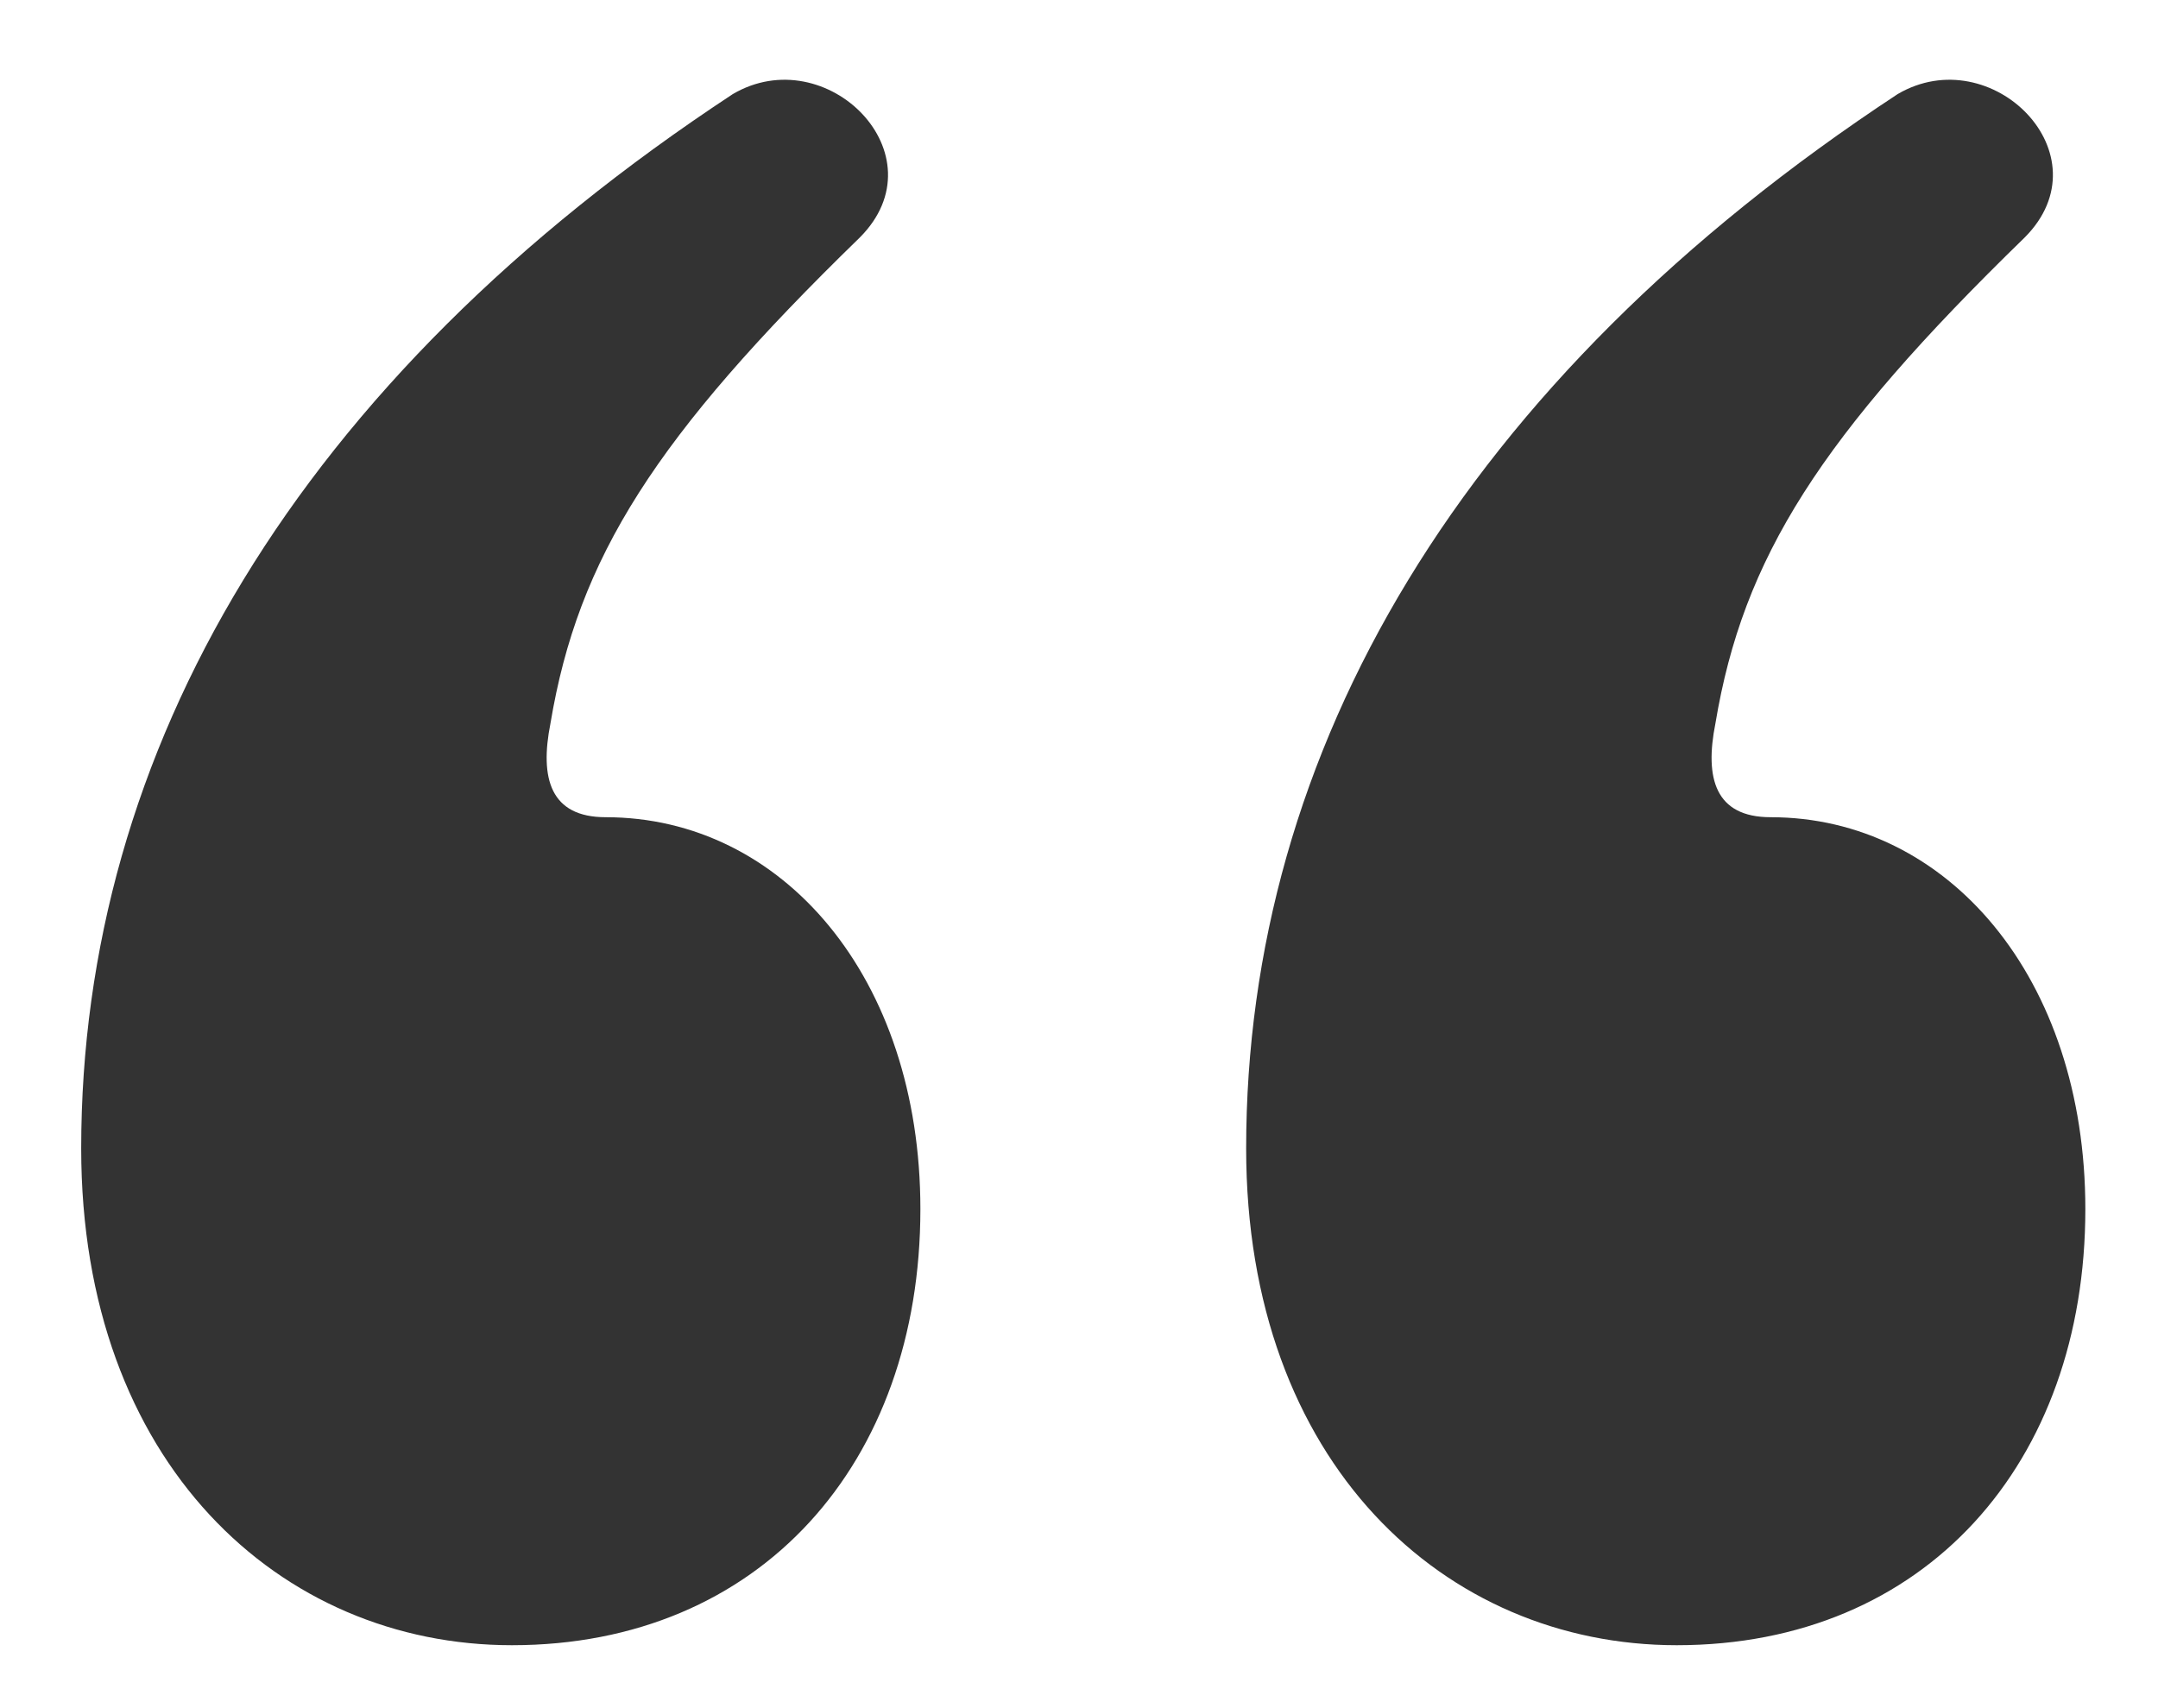 <svg width="24" height="19" viewBox="0 0 24 19" fill="none" xmlns="http://www.w3.org/2000/svg">
<path d="M8.149 1.047C3.298 4.239 0.903 8.353 0.903 12.774C0.903 16.274 3.114 18.3 5.693 18.3C8.456 18.3 10.236 16.274 10.236 13.449C10.236 10.871 8.701 9.09 6.736 9.09C6.122 9.09 6 8.66 6.122 8.046C6.429 6.204 7.289 4.853 9.561 2.643C10.482 1.722 9.192 0.433 8.149 1.047ZM21.104 1.047C16.253 4.239 13.859 8.353 13.859 12.774C13.859 16.274 16.069 18.3 18.648 18.3C21.411 18.3 23.192 16.274 23.192 13.449C23.192 10.871 21.657 9.09 19.692 9.09C19.078 9.09 18.955 8.66 19.078 8.046C19.385 6.204 20.244 4.853 22.516 2.643C23.437 1.722 22.148 0.433 21.104 1.047Z" fill="#333333"/>
</svg>
